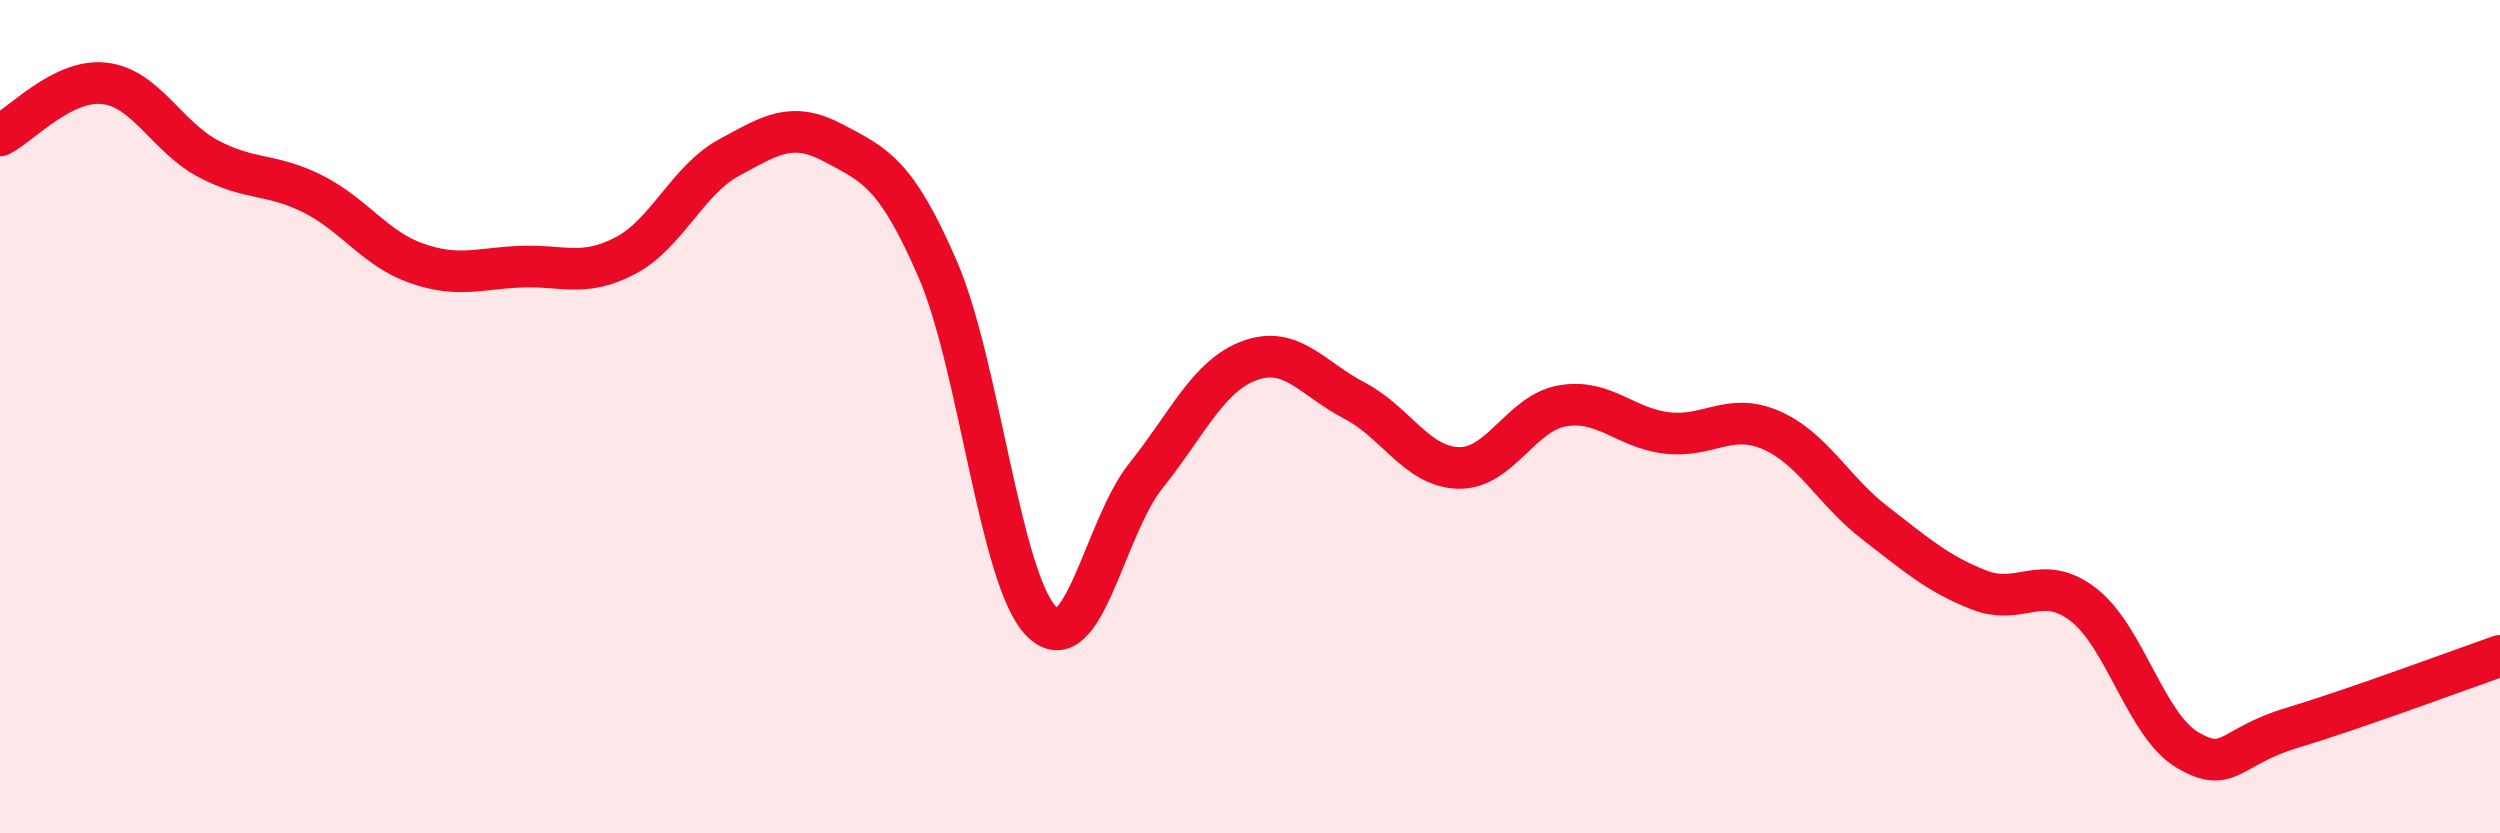 
    <svg width="60" height="20" viewBox="0 0 60 20" xmlns="http://www.w3.org/2000/svg">
      <path
        d="M 0,3.25 C 0.5,3 1.5,1.89 2.5,2 C 3.5,2.11 4,3.28 5,3.81 C 6,4.34 6.5,4.15 7.5,4.65 C 8.5,5.15 9,5.97 10,6.32 C 11,6.67 11.5,6.44 12.5,6.4 C 13.5,6.36 14,6.66 15,6.14 C 16,5.62 16.5,4.32 17.5,3.78 C 18.5,3.24 19,2.9 20,3.43 C 21,3.96 21.5,4.15 22.5,6.45 C 23.5,8.75 24,13.93 25,14.92 C 26,15.91 26.5,12.67 27.5,11.42 C 28.5,10.17 29,9.01 30,8.65 C 31,8.29 31.5,9.09 32.5,9.61 C 33.5,10.13 34,11.2 35,11.23 C 36,11.26 36.5,9.91 37.5,9.74 C 38.5,9.57 39,10.27 40,10.39 C 41,10.51 41.5,9.89 42.5,10.32 C 43.5,10.75 44,11.78 45,12.55 C 46,13.32 46.5,13.77 47.5,14.16 C 48.5,14.55 49,13.74 50,14.51 C 51,15.28 51.5,17.41 52.5,18 C 53.5,18.59 53.5,17.92 55,17.47 C 56.5,17.02 59,16.09 60,15.74L60 20L0 20Z"
        fill="#EB0A25"
        opacity="0.1"
        stroke-linecap="round"
        stroke-linejoin="round"
      />
      <path
        d="M 0,3.25 C 0.5,3 1.5,1.89 2.5,2 C 3.5,2.11 4,3.28 5,3.81 C 6,4.34 6.5,4.15 7.5,4.65 C 8.5,5.15 9,5.97 10,6.32 C 11,6.67 11.5,6.44 12.5,6.4 C 13.5,6.36 14,6.66 15,6.14 C 16,5.62 16.5,4.32 17.5,3.78 C 18.5,3.24 19,2.9 20,3.43 C 21,3.96 21.5,4.15 22.5,6.45 C 23.5,8.75 24,13.93 25,14.92 C 26,15.91 26.5,12.67 27.5,11.42 C 28.5,10.17 29,9.01 30,8.65 C 31,8.29 31.5,9.09 32.5,9.61 C 33.5,10.13 34,11.2 35,11.23 C 36,11.26 36.5,9.91 37.5,9.74 C 38.5,9.57 39,10.27 40,10.39 C 41,10.51 41.5,9.89 42.5,10.32 C 43.5,10.75 44,11.78 45,12.55 C 46,13.32 46.5,13.77 47.5,14.16 C 48.5,14.55 49,13.74 50,14.51 C 51,15.28 51.5,17.41 52.5,18 C 53.5,18.59 53.5,17.92 55,17.47 C 56.5,17.02 59,16.09 60,15.74"
        stroke="#EB0A25"
        stroke-width="1"
        fill="none"
        stroke-linecap="round"
        stroke-linejoin="round"
      />
    </svg>
  